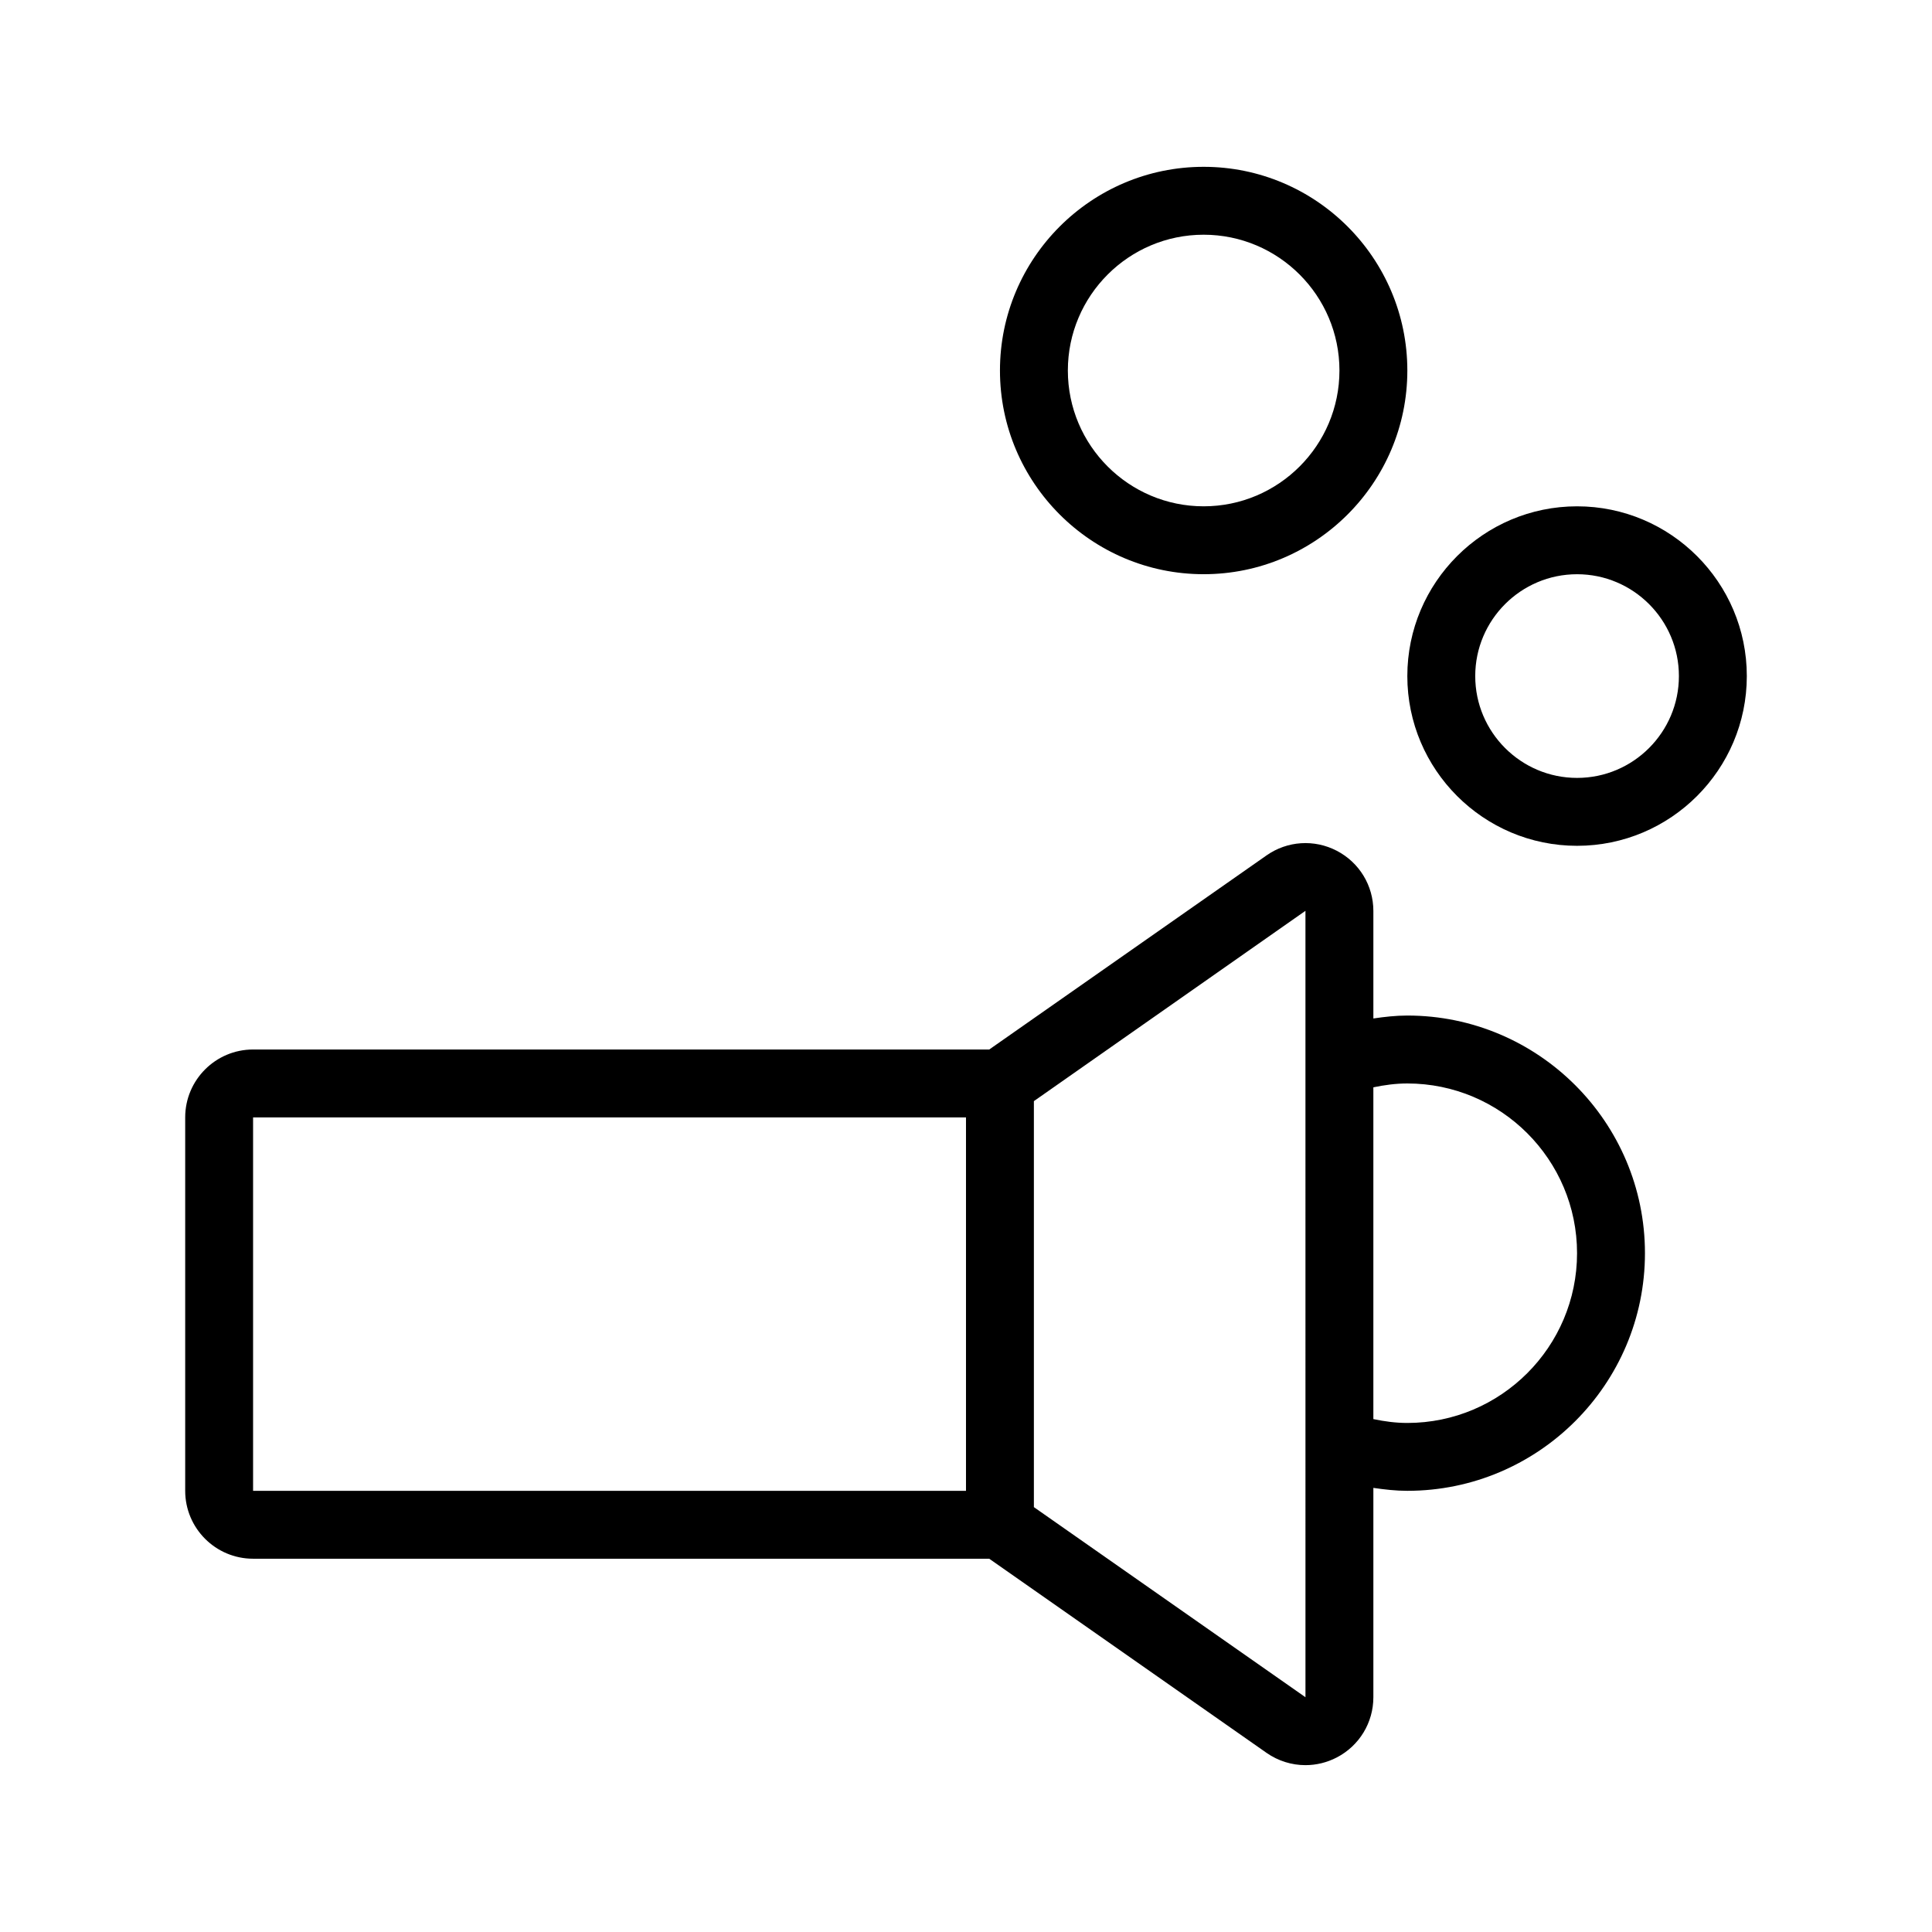 <?xml version="1.0" encoding="UTF-8"?>
<!-- Uploaded to: ICON Repo, www.iconrepo.com, Generator: ICON Repo Mixer Tools -->
<svg fill="#000000" width="800px" height="800px" version="1.1" viewBox="144 144 512 512" xmlns="http://www.w3.org/2000/svg">
 <g>
  <path d="m211.07 557.08h195.09l73.484 51.445c3.094 2.16 6.695 3.258 10.309 3.258 2.844 0 5.691-0.676 8.316-2.043 5.977-3.109 9.688-9.227 9.688-15.961v-55.473c2.965 0.434 5.953 0.777 8.996 0.777 34.727 0 62.977-28.25 62.977-62.977 0-34.727-28.25-62.977-62.977-62.977-3.043 0-6.031 0.344-8.996 0.777v-28.477c0-6.734-3.711-12.848-9.688-15.961-5.961-3.102-13.109-2.644-18.621 1.219l-73.488 51.441h-195.09c-9.922 0-17.992 8.07-17.992 17.992v98.961c0 9.926 8.066 17.996 17.992 17.996zm305.88-125.95c24.801 0 44.984 20.18 44.984 44.984 0 24.801-20.18 44.984-44.984 44.984-3.07 0-6.059-0.406-8.996-1.023v-87.922c2.938-0.617 5.93-1.023 8.996-1.023zm-26.992-45.754 0.004 208.41-71.973-50.383v-107.59zm-278.89 54.75h188.93v98.961h-188.93z"/>
  <path d="m561.94 278.18c-24.801 0-44.984 20.18-44.984 44.984 0 24.801 20.18 44.984 44.984 44.984 24.801 0 44.984-20.18 44.984-44.984 0-24.805-20.184-44.984-44.984-44.984zm0 71.973c-14.883 0-26.988-12.105-26.988-26.988 0-14.883 12.105-26.988 26.988-26.988s26.988 12.105 26.988 26.988c0 14.879-12.105 26.988-26.988 26.988z"/>
  <path d="m462.98 188.21c-29.766 0-53.98 24.215-53.98 53.98 0 29.766 24.215 53.98 53.98 53.98 29.766 0 53.98-24.215 53.98-53.98-0.004-29.766-24.215-53.98-53.98-53.98zm0 89.969c-19.844 0-35.988-16.145-35.988-35.988s16.145-35.988 35.988-35.988 35.988 16.145 35.988 35.988c-0.004 19.844-16.148 35.988-35.988 35.988z"/>
 </g>
</svg>